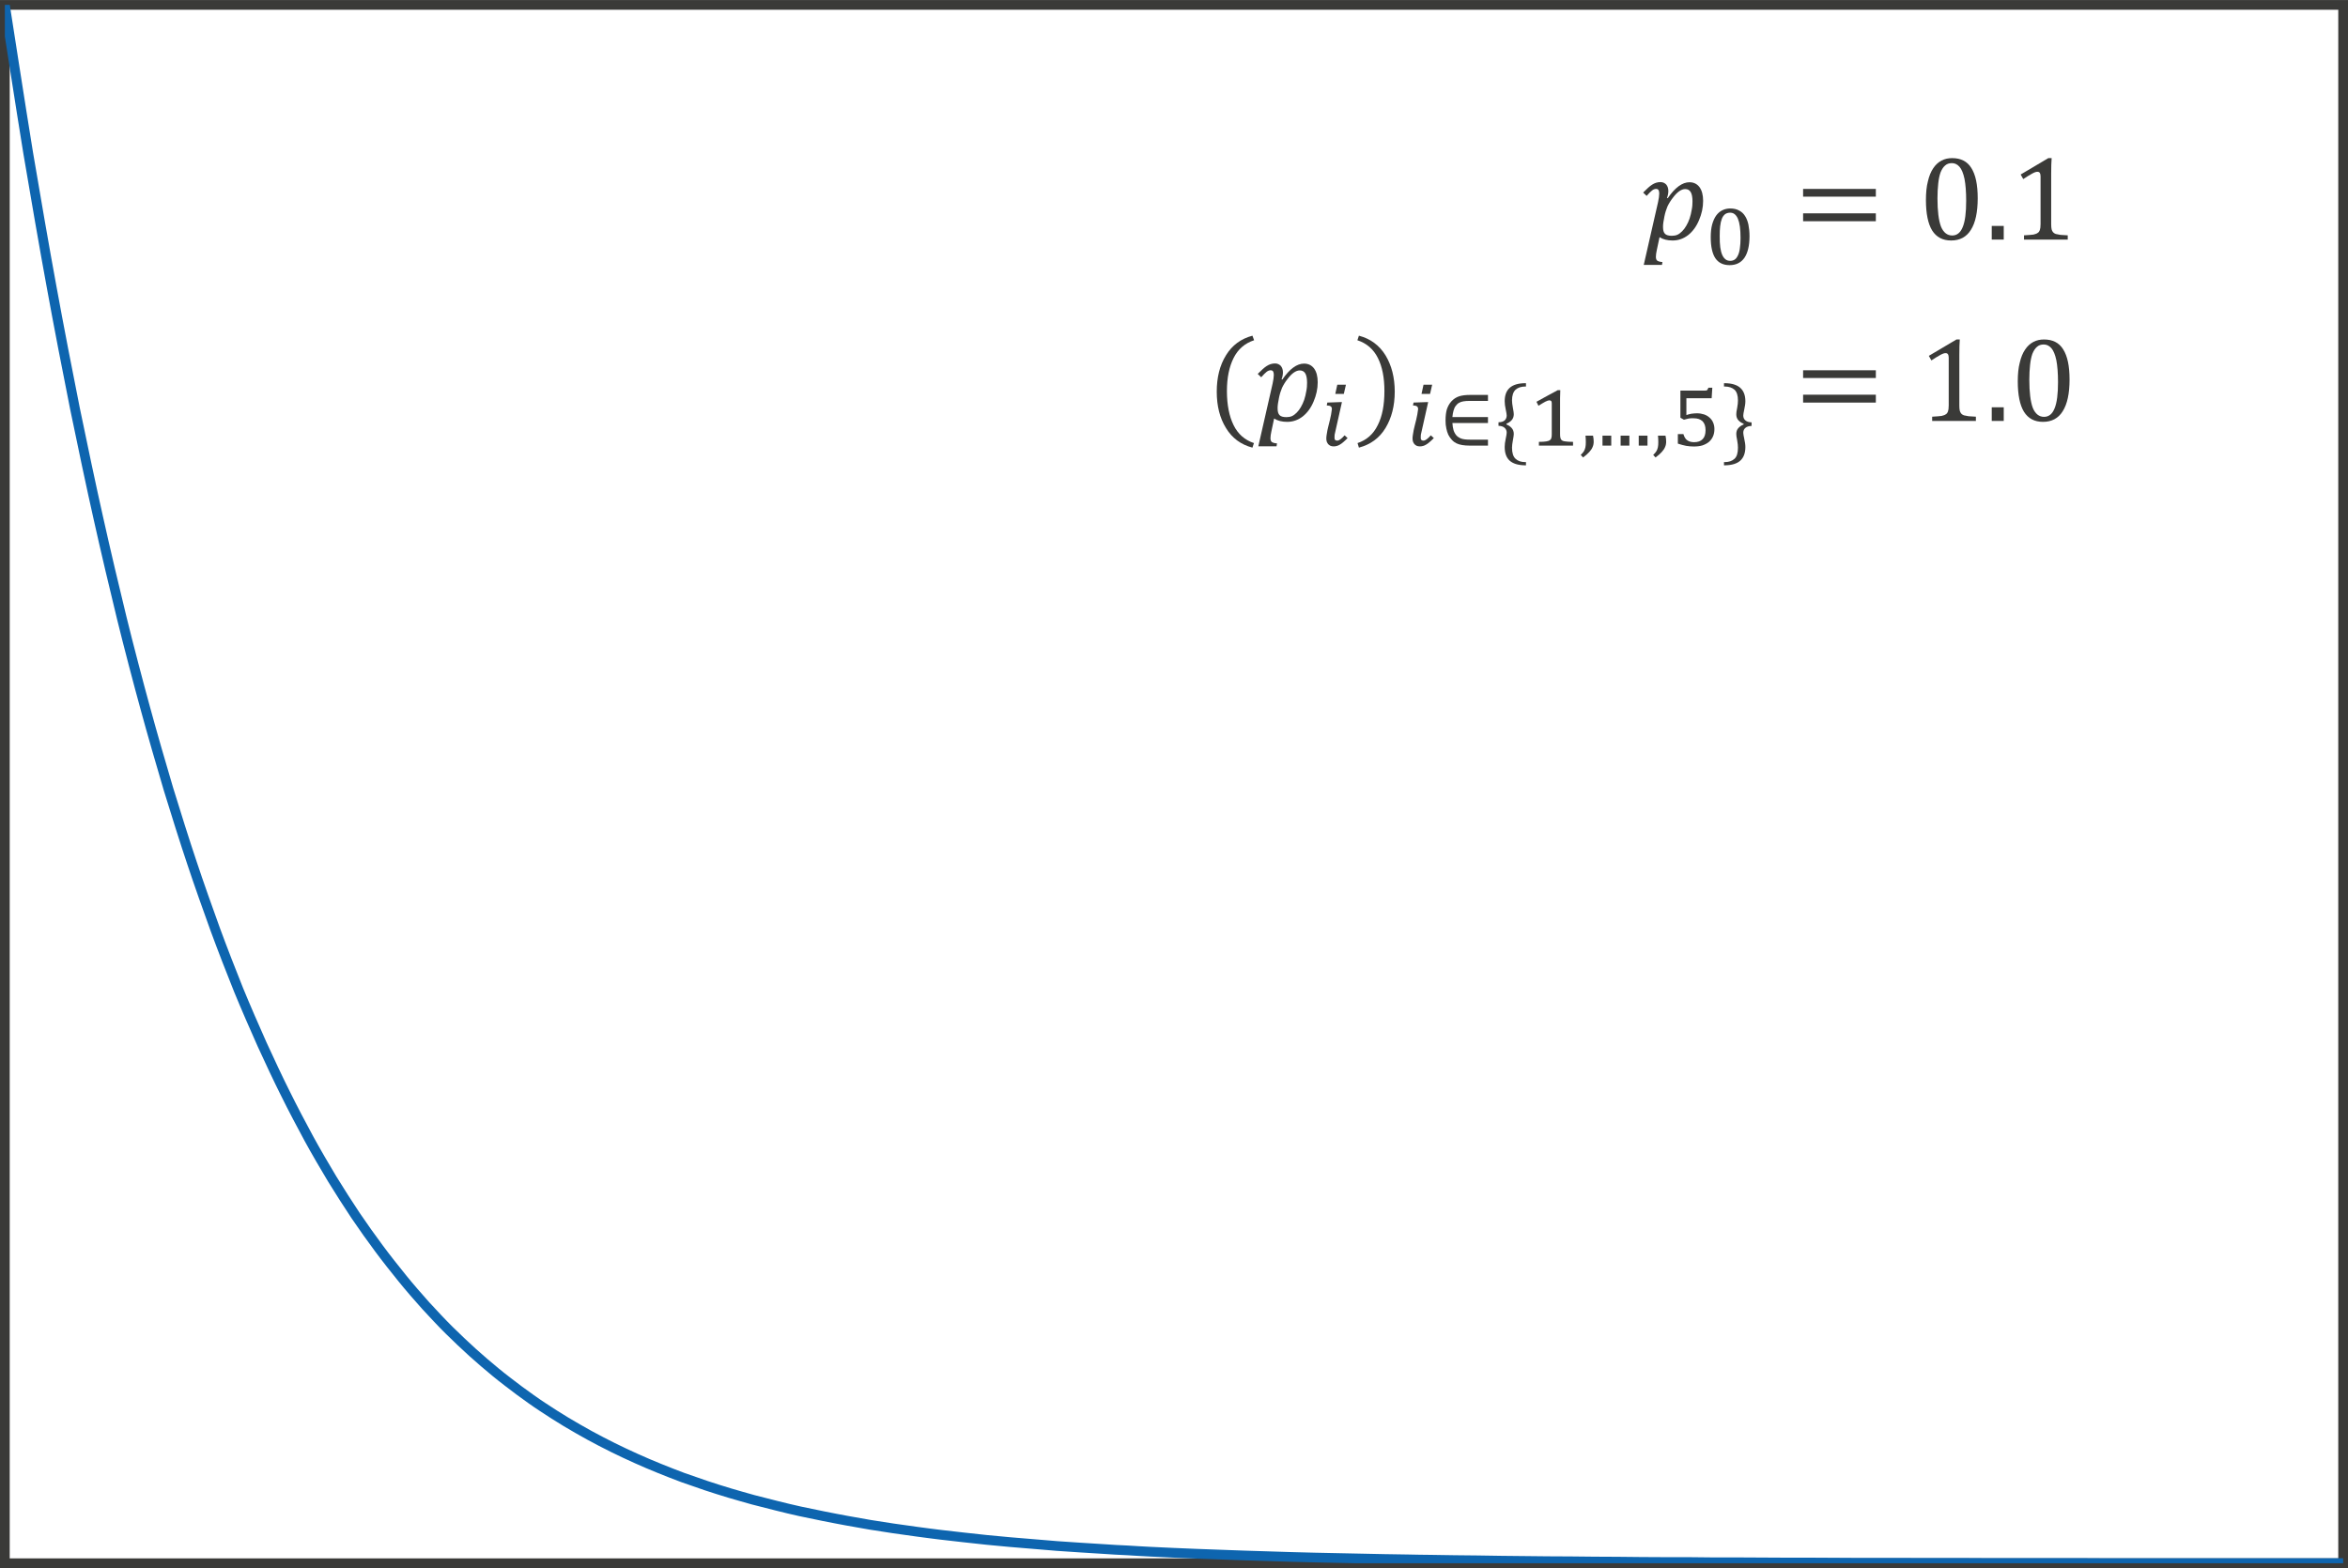 <?xml version="1.0" encoding="UTF-8" standalone="no"?>
<!-- Created with PhotoLine 24.01 (www.pl32.de) -->
<!DOCTYPE svg PUBLIC "-//W3C//DTD SVG 1.1//EN" "http://www.w3.org/Graphics/SVG/1.1/DTD/svg11.dtd">
<svg width="247" height="165" viewBox="0 0 247 165" version="1.1" xmlns="http://www.w3.org/2000/svg" xmlns:xlink="http://www.w3.org/1999/xlink">
  <defs>
    <clipPath id="clip0">
      <rect x="-71.6" y="-71.6" width="192.47" height="128.41"/>
    </clipPath>
  </defs>
  <g id="page1" transform="matrix(1.278 0 0 1.277 92.016 91.948)">
    <rect stroke-width="0.8" stroke-miterlimit="10" fill="none" stroke="#3a3a38" x="-71.6" y="-71.6" width="192.47" height="128.41"/>
    <path clip-path="url(#clip0)" stroke-width="0.8" stroke-miterlimit="10" fill="none" stroke="#0e65af" d="M-71.6 -71.6 C-71.6 -71.6 -70.21 -62.63 -69.68 -59.4 C-69.14 -56.18 -68.29 -51.27 -67.75 -48.35 C-67.22 -45.42 -66.36 -40.98 -65.83 -38.34 C-65.29 -35.7 -64.44 -31.68 -63.9 -29.29 C-63.37 -26.89 -62.51 -23.25 -61.98 -21.09 C-61.45 -18.92 -60.59 -15.64 -60.05 -13.68 C-59.52 -11.72 -58.66 -8.75 -58.13 -6.97 C-57.59 -5.2 -56.74 -2.5 -56.2 -0.9 C-55.67 0.71 -54.81 3.13 -54.28 4.59 C-53.75 6.04 -52.89 8.26 -52.36 9.57 C-51.82 10.89 -50.96 12.87 -50.43 14.05 C-49.89 15.24 -49.04 17.05 -48.5 18.12 C-47.97 19.2 -47.11 20.84 -46.58 21.81 C-46.05 22.79 -45.19 24.26 -44.66 25.14 C-44.12 26.02 -43.27 27.36 -42.73 28.16 C-42.2 28.95 -41.34 30.16 -40.8 30.88 C-40.27 31.6 -39.41 32.69 -38.88 33.34 C-38.35 34 -37.49 34.99 -36.96 35.58 C-36.42 36.17 -35.57 37.08 -35.03 37.61 C-34.5 38.14 -33.64 38.95 -33.11 39.43 C-32.57 39.92 -31.71 40.66 -31.18 41.09 C-30.65 41.53 -29.79 42.18 -29.26 42.58 C-28.72 42.98 -27.87 43.59 -27.33 43.94 C-26.8 44.3 -25.94 44.84 -25.41 45.16 C-24.87 45.48 -24.02 45.98 -23.48 46.27 C-22.95 46.56 -22.09 47.01 -21.56 47.27 C-21.02 47.54 -20.17 47.94 -19.63 48.18 C-19.1 48.42 -18.24 48.79 -17.71 49 C-17.18 49.22 -16.32 49.55 -15.79 49.75 C-15.25 49.94 -14.39 50.24 -13.86 50.42 C-13.32 50.6 -12.47 50.87 -11.93 51.03 C-11.4 51.19 -10.54 51.43 -10.01 51.58 C-9.48 51.72 -8.62 51.94 -8.09 52.07 C-7.55 52.21 -6.7 52.41 -6.16 52.53 C-5.62 52.64 -4.77 52.82 -4.23 52.93 C-3.7 53.04 -2.84 53.2 -2.31 53.3 C-1.78 53.4 -0.92 53.55 -0.39 53.64 C0.15 53.73 1 53.86 1.54 53.94 C2.07 54.02 2.93 54.14 3.46 54.21 C4 54.29 4.86 54.39 5.39 54.46 C5.92 54.52 6.78 54.62 7.31 54.68 C7.85 54.74 8.7 54.83 9.24 54.89 C9.77 54.94 10.63 55.02 11.16 55.07 C11.7 55.12 12.55 55.19 13.09 55.23 C13.62 55.28 14.48 55.34 15.01 55.39 C15.55 55.43 16.4 55.48 16.94 55.52 C17.47 55.55 18.33 55.61 18.86 55.64 C19.39 55.68 20.25 55.73 20.79 55.75 C21.32 55.79 22.18 55.83 22.71 55.86 C23.25 55.88 24.1 55.92 24.64 55.95 C25.17 55.97 26.03 56.01 26.56 56.03 C27.09 56.05 27.95 56.08 28.48 56.1 C29.02 56.12 29.88 56.15 30.41 56.17 C30.95 56.19 31.8 56.21 32.34 56.23 C32.87 56.25 33.73 56.27 34.26 56.29 C34.79 56.3 35.65 56.32 36.18 56.34 C36.72 56.35 37.57 56.37 38.11 56.38 C38.64 56.39 39.5 56.41 40.04 56.42 C40.57 56.43 41.43 56.45 41.96 56.46 C42.49 56.47 43.35 56.48 43.88 56.49 C44.42 56.5 45.27 56.52 45.81 56.52 C46.34 56.53 47.2 56.54 47.73 56.55 C48.27 56.56 49.12 56.57 49.66 56.57 C50.19 56.58 51.05 56.59 51.58 56.6 C52.12 56.61 52.97 56.61 53.51 56.62 C54.04 56.62 54.9 56.63 55.43 56.64 C55.96 56.64 56.82 56.65 57.36 56.65 C57.89 56.66 58.75 56.66 59.28 56.67 C59.82 56.67 60.67 56.68 61.21 56.68 C61.74 56.69 62.6 56.69 63.13 56.7 C63.66 56.7 64.52 56.7 65.05 56.71 C65.59 56.71 66.45 56.71 66.98 56.71 C67.52 56.72 68.37 56.72 68.91 56.73 C69.44 56.73 70.3 56.73 70.83 56.73 C71.36 56.73 72.22 56.74 72.75 56.74 C73.29 56.74 74.14 56.75 74.68 56.75 C75.21 56.75 76.07 56.75 76.6 56.75 C77.14 56.75 77.99 56.76 78.53 56.76 C79.06 56.76 79.92 56.76 80.45 56.77 C80.99 56.77 81.84 56.77 82.38 56.77 C82.91 56.77 83.77 56.77 84.3 56.77 C84.84 56.77 85.69 56.78 86.23 56.78 C86.76 56.78 87.62 56.78 88.15 56.78 C88.69 56.78 89.54 56.78 90.08 56.78 C90.61 56.79 91.47 56.79 92 56.79 C92.54 56.79 93.39 56.79 93.93 56.79 C94.46 56.79 95.32 56.79 95.85 56.79 C96.38 56.79 97.24 56.79 97.77 56.79 C98.31 56.79 99.16 56.79 99.7 56.79 C100.23 56.79 101.09 56.8 101.63 56.8 C102.16 56.8 103.02 56.8 103.55 56.8 C104.08 56.8 104.94 56.8 105.47 56.8 C106.01 56.8 106.86 56.8 107.4 56.8 C107.93 56.8 108.79 56.8 109.32 56.8 C109.86 56.8 110.71 56.8 111.25 56.8 C111.78 56.8 112.64 56.8 113.17 56.8 C113.71 56.8 114.56 56.8 115.1 56.8 C115.63 56.8 116.49 56.8 117.02 56.8 C117.56 56.8 118.41 56.8 118.95 56.8 C119.48 56.8 120.87 56.8 120.87 56.8"/>
    <g transform="matrix(1 0 0 1 98.482 -100.705)">
      <g transform="matrix(1 0 0 1 -35.343 48.444)">
        <g transform="matrix(1.25 0 0 1.25 0 0)">
          <path id="g0-1868" fill="#3a3a38" d="M1.07 -2.46 C1.12 -2.69 1.15 -2.89 1.15 -3.04 C1.15 -3.15 1.13 -3.22 1.1 -3.27 C1.06 -3.32 1.01 -3.34 0.94 -3.34 C0.86 -3.34 0.77 -3.31 0.68 -3.24 C0.59 -3.17 0.47 -3.05 0.32 -2.88 L0.09 -3.1 C0.33 -3.34 0.52 -3.52 0.68 -3.62 C0.85 -3.73 1.03 -3.79 1.23 -3.79 C1.39 -3.79 1.51 -3.73 1.61 -3.63 C1.7 -3.52 1.75 -3.38 1.75 -3.2 C1.75 -3.06 1.72 -2.9 1.66 -2.74 L1.71 -2.73 C2.19 -3.43 2.67 -3.78 3.14 -3.78 C3.42 -3.78 3.64 -3.67 3.8 -3.46 C3.96 -3.24 4.04 -2.94 4.04 -2.55 C4.04 -2.12 3.95 -1.7 3.77 -1.28 C3.6 -0.87 3.36 -0.54 3.06 -0.3 C2.75 -0.06 2.41 0.06 2.03 0.06 C1.69 0.06 1.4 -0.01 1.17 -0.16 L0.99 0.69 C0.95 0.87 0.93 1.02 0.93 1.14 C0.93 1.26 0.96 1.34 1.02 1.39 C1.08 1.43 1.19 1.47 1.36 1.48 L1.33 1.67 L0.13 1.67 Z M1.46 -1.35 C1.43 -1.22 1.42 -1.11 1.41 -1.04 C1.4 -0.97 1.4 -0.89 1.4 -0.82 C1.4 -0.62 1.44 -0.47 1.53 -0.38 C1.62 -0.29 1.77 -0.25 1.98 -0.25 C2.11 -0.25 2.24 -0.27 2.35 -0.32 C2.46 -0.37 2.56 -0.45 2.66 -0.55 C2.76 -0.65 2.85 -0.77 2.93 -0.91 C3.01 -1.05 3.09 -1.21 3.15 -1.39 C3.21 -1.58 3.26 -1.77 3.29 -1.97 C3.33 -2.16 3.34 -2.35 3.34 -2.52 C3.34 -2.79 3.3 -2.99 3.23 -3.12 C3.15 -3.26 3.03 -3.33 2.86 -3.33 C2.73 -3.33 2.6 -3.28 2.47 -3.19 C2.34 -3.1 2.2 -2.96 2.05 -2.76 C1.9 -2.57 1.78 -2.37 1.69 -2.18 C1.61 -1.99 1.54 -1.77 1.49 -1.52 Z"/>
        </g>
      </g>
      <g transform="matrix(1 0 0 1 -30.177 50.477)">
        <g transform="matrix(0.912 0 0 0.912 0 0)">
          <path id="g0-2868" fill="#3a3a38" d="M2.26 0.08 C1.69 0.08 1.26 -0.13 0.98 -0.54 C0.7 -0.96 0.56 -1.6 0.56 -2.44 C0.56 -2.89 0.6 -3.27 0.69 -3.6 C0.78 -3.92 0.9 -4.19 1.05 -4.4 C1.21 -4.62 1.4 -4.78 1.61 -4.88 C1.83 -4.99 2.07 -5.04 2.32 -5.04 C2.63 -5.04 2.9 -4.98 3.11 -4.86 C3.33 -4.75 3.51 -4.59 3.65 -4.37 C3.79 -4.16 3.89 -3.9 3.96 -3.59 C4.02 -3.28 4.06 -2.93 4.06 -2.54 C4.06 -1.68 3.9 -1.02 3.6 -0.58 C3.29 -0.14 2.85 0.08 2.26 0.08 Z M1.37 -2.54 C1.37 -2.15 1.38 -1.82 1.42 -1.53 C1.46 -1.25 1.52 -1.02 1.6 -0.84 C1.68 -0.66 1.78 -0.53 1.9 -0.44 C2.01 -0.35 2.16 -0.31 2.32 -0.31 C2.48 -0.31 2.62 -0.35 2.73 -0.43 C2.85 -0.51 2.94 -0.64 3.02 -0.81 C3.1 -0.98 3.16 -1.19 3.19 -1.45 C3.23 -1.71 3.25 -2.02 3.25 -2.38 C3.25 -2.78 3.23 -3.12 3.19 -3.41 C3.15 -3.7 3.09 -3.93 3.01 -4.12 C2.93 -4.3 2.83 -4.44 2.71 -4.53 C2.6 -4.62 2.46 -4.66 2.31 -4.66 C2.13 -4.66 1.97 -4.61 1.85 -4.52 C1.73 -4.42 1.63 -4.29 1.56 -4.1 C1.49 -3.92 1.44 -3.7 1.41 -3.43 C1.38 -3.17 1.37 -2.87 1.37 -2.54 Z"/>
        </g>
      </g>
      <g transform="matrix(1 0 0 1 -22.788 48.444)">
        <g transform="matrix(1.25 0 0 1.25 0 0)">
          <path id="g0-3404" fill="#3a3a38" d="M0.58 -2.83 L0.58 -3.34 L5.37 -3.34 L5.37 -2.83 Z M0.58 -1.21 L0.58 -1.73 L5.37 -1.73 L5.37 -1.21 Z M5.54 -2.28"/>
        </g>
      </g>
      <g transform="matrix(1 0 0 1 -12.578 48.444)">
        <g transform="matrix(1.25 0 0 1.25 0 0)">
          <path id="g0-882" fill="#3a3a38" d="M2.16 0.06 C1.6 0.06 1.19 -0.16 0.91 -0.6 C0.64 -1.04 0.5 -1.71 0.5 -2.61 C0.5 -3.08 0.54 -3.5 0.63 -3.84 C0.71 -4.19 0.83 -4.48 0.98 -4.7 C1.13 -4.93 1.32 -5.1 1.53 -5.21 C1.74 -5.32 1.97 -5.37 2.23 -5.37 C2.79 -5.37 3.22 -5.16 3.49 -4.72 C3.77 -4.28 3.91 -3.62 3.91 -2.73 C3.91 -1.81 3.76 -1.11 3.46 -0.64 C3.17 -0.17 2.73 0.06 2.16 0.06 Z M1.26 -2.72 C1.26 -1.88 1.34 -1.26 1.49 -0.86 C1.65 -0.47 1.9 -0.27 2.23 -0.27 C2.54 -0.27 2.77 -0.45 2.92 -0.82 C3.08 -1.2 3.15 -1.78 3.15 -2.56 C3.15 -3.15 3.11 -3.64 3.04 -4 C2.96 -4.38 2.85 -4.64 2.71 -4.8 C2.57 -4.96 2.4 -5.04 2.21 -5.04 C2.03 -5.04 1.88 -4.99 1.76 -4.88 C1.64 -4.78 1.54 -4.62 1.46 -4.42 C1.39 -4.22 1.34 -3.98 1.31 -3.69 C1.28 -3.41 1.26 -3.08 1.26 -2.72 Z"/>
        </g>
      </g>
      <g transform="matrix(1 0 0 1 -7.061 48.444)">
        <g transform="matrix(1.25 0 0 1.25 0 0)">
          <rect id="g0-484" fill="#3a3a38" x="0.42" y="-0.9" width="0.79" height="0.9"/>
        </g>
      </g>
      <g transform="matrix(1 0 0 1 -5.018 48.444)">
        <g transform="matrix(1.25 0 0 1.25 0 0)">
          <path id="g0-883" fill="#3a3a38" d="M2.7 -1.02 C2.7 -0.87 2.71 -0.75 2.73 -0.67 C2.75 -0.6 2.78 -0.54 2.82 -0.49 C2.86 -0.44 2.92 -0.4 3 -0.37 C3.08 -0.35 3.19 -0.33 3.31 -0.31 C3.43 -0.3 3.59 -0.29 3.79 -0.28 L3.79 0 L0.91 0 L0.91 -0.28 C1.2 -0.3 1.41 -0.31 1.53 -0.33 C1.65 -0.36 1.75 -0.39 1.81 -0.44 C1.88 -0.48 1.92 -0.54 1.95 -0.62 C1.98 -0.7 2 -0.83 2 -1.02 L2 -4.17 C2 -4.28 1.98 -4.35 1.95 -4.4 C1.91 -4.45 1.86 -4.47 1.79 -4.47 C1.7 -4.47 1.59 -4.43 1.43 -4.34 C1.28 -4.26 1.09 -4.14 0.86 -3.99 L0.69 -4.29 L2.51 -5.37 L2.73 -5.37 C2.71 -5.13 2.7 -4.78 2.7 -4.34 Z"/>
        </g>
      </g>
      <g transform="matrix(1 0 0 1 -71.203 63.388)">
        <g transform="matrix(1.25 0 0 1.25 0 0)">
          <path id="g0-4666" fill="#3a3a38" d="M1.37 -1.97 C1.37 -1.06 1.52 -0.31 1.81 0.28 C2.1 0.87 2.55 1.26 3.15 1.46 L3.05 1.76 C2.29 1.56 1.71 1.13 1.31 0.47 C0.9 -0.19 0.7 -0.99 0.7 -1.93 C0.7 -2.87 0.9 -3.67 1.31 -4.33 C1.71 -4.99 2.3 -5.42 3.05 -5.62 L3.16 -5.32 C2.55 -5.12 2.1 -4.73 1.81 -4.15 C1.52 -3.57 1.37 -2.85 1.37 -1.97 Z"/>
        </g>
      </g>
      <g transform="matrix(1 0 0 1 -67.068 63.388)">
        <g transform="matrix(1.25 0 0 1.25 0 0)">
          <path id="g0-1868" fill="#3a3a38" d="M1.07 -2.46 C1.12 -2.69 1.15 -2.89 1.15 -3.04 C1.15 -3.15 1.13 -3.22 1.1 -3.27 C1.06 -3.32 1.01 -3.34 0.94 -3.34 C0.86 -3.34 0.77 -3.31 0.68 -3.24 C0.59 -3.17 0.47 -3.05 0.32 -2.88 L0.09 -3.1 C0.33 -3.34 0.52 -3.52 0.68 -3.62 C0.85 -3.73 1.03 -3.79 1.23 -3.79 C1.39 -3.79 1.51 -3.73 1.61 -3.63 C1.7 -3.52 1.75 -3.38 1.75 -3.2 C1.75 -3.06 1.72 -2.9 1.66 -2.74 L1.71 -2.73 C2.19 -3.43 2.67 -3.78 3.14 -3.78 C3.42 -3.78 3.64 -3.67 3.8 -3.46 C3.96 -3.24 4.04 -2.94 4.04 -2.55 C4.04 -2.12 3.95 -1.7 3.77 -1.28 C3.6 -0.87 3.36 -0.54 3.06 -0.3 C2.75 -0.06 2.41 0.06 2.03 0.06 C1.69 0.06 1.4 -0.01 1.17 -0.16 L0.99 0.69 C0.95 0.87 0.93 1.02 0.93 1.14 C0.93 1.26 0.96 1.34 1.02 1.39 C1.08 1.43 1.19 1.47 1.36 1.48 L1.33 1.67 L0.13 1.67 Z M1.46 -1.35 C1.43 -1.22 1.42 -1.11 1.41 -1.04 C1.4 -0.97 1.4 -0.89 1.4 -0.82 C1.4 -0.62 1.44 -0.47 1.53 -0.38 C1.62 -0.29 1.77 -0.25 1.98 -0.25 C2.11 -0.25 2.24 -0.27 2.35 -0.32 C2.46 -0.37 2.56 -0.45 2.66 -0.55 C2.76 -0.65 2.85 -0.77 2.93 -0.91 C3.01 -1.05 3.09 -1.21 3.15 -1.39 C3.21 -1.58 3.26 -1.77 3.29 -1.97 C3.33 -2.16 3.34 -2.35 3.34 -2.52 C3.34 -2.79 3.3 -2.99 3.23 -3.12 C3.15 -3.26 3.03 -3.33 2.86 -3.33 C2.73 -3.33 2.6 -3.28 2.47 -3.19 C2.34 -3.1 2.2 -2.96 2.05 -2.76 C1.9 -2.57 1.78 -2.37 1.69 -2.18 C1.61 -1.99 1.54 -1.77 1.49 -1.52 Z"/>
        </g>
      </g>
      <g transform="matrix(1 0 0 1 -61.902 65.421)">
        <g transform="matrix(0.912 0 0 0.912 0 0)">
          <path id="g0-3036" fill="#3a3a38" d="M2.42 -5.5 L2.23 -4.67 L1.46 -4.67 L1.64 -5.5 Z M1.48 -1.34 C1.45 -1.19 1.42 -1.07 1.4 -0.98 C1.39 -0.89 1.39 -0.8 1.39 -0.73 C1.39 -0.63 1.4 -0.56 1.44 -0.52 C1.49 -0.47 1.55 -0.45 1.63 -0.45 C1.67 -0.45 1.72 -0.46 1.77 -0.48 C1.81 -0.5 1.86 -0.53 1.91 -0.56 C1.97 -0.6 2.03 -0.65 2.09 -0.71 C2.15 -0.77 2.23 -0.85 2.3 -0.93 L2.57 -0.68 C2.43 -0.54 2.31 -0.42 2.2 -0.33 C2.09 -0.23 1.99 -0.16 1.89 -0.1 C1.79 -0.04 1.69 0.01 1.6 0.03 C1.5 0.06 1.4 0.07 1.3 0.07 C1.2 0.07 1.11 0.05 1.03 0.02 C0.95 -0.02 0.88 -0.07 0.82 -0.13 C0.77 -0.2 0.72 -0.27 0.69 -0.36 C0.66 -0.45 0.65 -0.55 0.65 -0.65 C0.65 -0.74 0.66 -0.85 0.68 -0.97 C0.7 -1.1 0.72 -1.24 0.75 -1.39 C0.79 -1.54 0.82 -1.69 0.86 -1.86 C0.9 -2.02 0.94 -2.18 0.98 -2.34 C1.02 -2.5 1.05 -2.66 1.08 -2.81 C1.11 -2.96 1.13 -3.09 1.14 -3.21 C1.15 -3.24 1.15 -3.25 1.15 -3.27 C1.15 -3.29 1.15 -3.31 1.15 -3.33 C1.15 -3.43 1.11 -3.5 1.04 -3.55 C0.98 -3.6 0.86 -3.62 0.69 -3.63 L0.74 -3.89 L1.87 -3.93 L2.06 -3.93 Z"/>
        </g>
      </g>
      <g transform="matrix(1 0 0 1 -58.939 63.388)">
        <g transform="matrix(1.25 0 0 1.25 0 0)">
          <path id="g0-4667" fill="#3a3a38" d="M1.93 -1.97 C1.93 -2.85 1.79 -3.57 1.5 -4.15 C1.21 -4.73 0.76 -5.12 0.15 -5.32 L0.25 -5.62 C1.01 -5.42 1.59 -4.99 2 -4.33 C2.4 -3.67 2.61 -2.87 2.61 -1.93 C2.61 -0.99 2.4 -0.19 2 0.47 C1.6 1.13 1.01 1.56 0.25 1.76 L0.16 1.46 C0.76 1.26 1.2 0.87 1.49 0.28 C1.79 -0.31 1.93 -1.06 1.93 -1.97 Z"/>
        </g>
      </g>
      <g transform="matrix(1 0 0 1 -54.804 65.421)">
        <g transform="matrix(0.912 0 0 0.912 0 0)">
          <path id="g0-3036" fill="#3a3a38" d="M2.42 -5.5 L2.23 -4.67 L1.46 -4.67 L1.64 -5.5 Z M1.48 -1.34 C1.45 -1.19 1.42 -1.07 1.4 -0.98 C1.39 -0.89 1.39 -0.8 1.39 -0.73 C1.39 -0.63 1.4 -0.56 1.44 -0.52 C1.49 -0.47 1.55 -0.45 1.63 -0.45 C1.67 -0.45 1.72 -0.46 1.77 -0.48 C1.81 -0.5 1.86 -0.53 1.91 -0.56 C1.97 -0.6 2.03 -0.65 2.09 -0.71 C2.15 -0.77 2.23 -0.85 2.3 -0.93 L2.57 -0.68 C2.43 -0.54 2.31 -0.42 2.2 -0.33 C2.09 -0.23 1.99 -0.16 1.89 -0.1 C1.79 -0.04 1.69 0.01 1.6 0.03 C1.5 0.06 1.4 0.07 1.3 0.07 C1.2 0.07 1.11 0.05 1.03 0.02 C0.95 -0.02 0.88 -0.07 0.82 -0.13 C0.77 -0.2 0.72 -0.27 0.69 -0.36 C0.66 -0.45 0.65 -0.55 0.65 -0.65 C0.65 -0.74 0.66 -0.85 0.68 -0.97 C0.7 -1.1 0.72 -1.24 0.75 -1.39 C0.79 -1.54 0.82 -1.69 0.86 -1.86 C0.9 -2.02 0.94 -2.18 0.98 -2.34 C1.02 -2.5 1.05 -2.66 1.08 -2.81 C1.11 -2.96 1.13 -3.09 1.14 -3.21 C1.15 -3.24 1.15 -3.25 1.15 -3.27 C1.15 -3.29 1.15 -3.31 1.15 -3.33 C1.15 -3.43 1.11 -3.5 1.04 -3.55 C0.98 -3.6 0.86 -3.62 0.69 -3.63 L0.74 -3.89 L1.87 -3.93 L2.06 -3.93 Z"/>
        </g>
      </g>
      <g transform="matrix(1 0 0 1 -52.006 65.421)">
        <g transform="matrix(0.912 0 0 0.912 0 0)">
          <path id="g0-1488" fill="#3a3a38" d="M4.39 -2.58 L4.39 -2.04 L1.18 -2.04 C1.19 -1.8 1.23 -1.59 1.28 -1.4 C1.34 -1.21 1.43 -1.05 1.54 -0.92 C1.66 -0.79 1.81 -0.7 1.99 -0.63 C2.17 -0.57 2.43 -0.54 2.75 -0.54 L4.39 -0.54 L4.39 0 L2.73 0 C2.48 0 2.26 -0.02 2.07 -0.05 C1.88 -0.08 1.71 -0.13 1.56 -0.2 C1.41 -0.27 1.27 -0.37 1.14 -0.51 C1 -0.66 0.9 -0.81 0.81 -0.98 C0.73 -1.16 0.67 -1.35 0.63 -1.56 C0.58 -1.78 0.56 -2.01 0.56 -2.26 C0.56 -2.67 0.6 -3.01 0.68 -3.28 C0.77 -3.55 0.9 -3.79 1.09 -4 C1.28 -4.21 1.51 -4.36 1.77 -4.45 C2.04 -4.54 2.38 -4.58 2.8 -4.58 L4.39 -4.58 L4.39 -4.04 L2.79 -4.04 C2.54 -4.04 2.33 -4.03 2.17 -4 C2.01 -3.97 1.88 -3.93 1.77 -3.86 C1.66 -3.8 1.57 -3.71 1.48 -3.59 C1.39 -3.48 1.33 -3.33 1.28 -3.16 C1.23 -2.99 1.2 -2.8 1.18 -2.58 Z"/>
        </g>
      </g>
      <g transform="matrix(1 0 0 1 -47.474 65.421)">
        <g transform="matrix(0.912 0 0 0.912 0 0)">
          <path id="g0-4668" fill="#3a3a38" d="M0.37 -2.11 C0.62 -2.11 0.8 -2.17 0.93 -2.28 C1.05 -2.4 1.11 -2.55 1.11 -2.72 C1.11 -2.82 1.08 -3 1.02 -3.28 C0.96 -3.55 0.93 -3.8 0.93 -4.01 C0.93 -4.55 1.08 -4.95 1.38 -5.22 C1.68 -5.49 2.14 -5.63 2.75 -5.64 L2.85 -5.64 L2.85 -5.34 L2.79 -5.34 C2.42 -5.34 2.12 -5.24 1.91 -5.05 C1.7 -4.85 1.59 -4.53 1.59 -4.08 C1.59 -3.9 1.62 -3.68 1.67 -3.41 C1.72 -3.14 1.75 -2.95 1.75 -2.84 C1.75 -2.62 1.68 -2.43 1.55 -2.29 C1.42 -2.15 1.27 -2.05 1.09 -1.98 L1.09 -1.91 C1.27 -1.84 1.42 -1.74 1.55 -1.6 C1.68 -1.46 1.75 -1.28 1.75 -1.05 C1.75 -0.94 1.72 -0.75 1.67 -0.48 C1.62 -0.22 1.59 0.01 1.59 0.19 C1.59 0.66 1.7 1 1.91 1.19 C2.12 1.39 2.42 1.49 2.79 1.49 L2.85 1.49 L2.85 1.78 L2.75 1.78 C2.14 1.77 1.68 1.63 1.38 1.36 C1.08 1.09 0.93 0.68 0.93 0.12 C0.93 -0.09 0.96 -0.34 1.02 -0.61 C1.08 -0.89 1.11 -1.07 1.11 -1.17 C1.11 -1.35 1.05 -1.49 0.93 -1.6 C0.8 -1.72 0.62 -1.78 0.37 -1.79 Z"/>
        </g>
      </g>
      <g transform="matrix(1 0 0 1 -44.658 65.421)">
        <g transform="matrix(0.912 0 0 0.912 0 0)">
          <path id="g0-2869" fill="#3a3a38" d="M2.84 -1.03 C2.84 -0.95 2.85 -0.88 2.85 -0.82 C2.86 -0.76 2.87 -0.71 2.88 -0.67 C2.89 -0.63 2.9 -0.6 2.92 -0.57 C2.94 -0.54 2.97 -0.51 2.99 -0.49 C3.02 -0.46 3.07 -0.44 3.12 -0.42 C3.17 -0.4 3.24 -0.39 3.32 -0.38 C3.4 -0.37 3.49 -0.36 3.6 -0.35 C3.72 -0.34 3.85 -0.34 4.01 -0.34 L4.01 0 L0.93 0 L0.93 -0.34 C1.08 -0.34 1.21 -0.35 1.32 -0.35 C1.42 -0.36 1.51 -0.37 1.59 -0.38 C1.66 -0.39 1.72 -0.41 1.77 -0.42 C1.81 -0.44 1.85 -0.45 1.89 -0.47 C1.92 -0.5 1.95 -0.52 1.98 -0.55 C2.01 -0.58 2.03 -0.61 2.04 -0.65 C2.06 -0.7 2.07 -0.75 2.08 -0.81 C2.09 -0.87 2.09 -0.94 2.09 -1.03 L2.09 -3.82 C2.09 -3.92 2.07 -3.99 2.04 -4.03 C2 -4.07 1.94 -4.09 1.87 -4.09 C1.79 -4.09 1.67 -4.05 1.51 -3.97 C1.35 -3.89 1.15 -3.76 0.89 -3.6 C0.86 -3.66 0.83 -3.72 0.8 -3.78 C0.77 -3.84 0.74 -3.9 0.71 -3.96 C1.03 -4.14 1.35 -4.31 1.67 -4.49 C1.98 -4.66 2.3 -4.84 2.63 -5.01 L2.86 -5.01 C2.86 -4.87 2.86 -4.74 2.85 -4.63 C2.85 -4.52 2.85 -4.41 2.84 -4.3 C2.84 -4.19 2.84 -4.09 2.84 -3.98 Z"/>
        </g>
      </g>
      <g transform="matrix(1 0 0 1 -40.45 65.421)">
        <g transform="matrix(0.912 0 0 0.912 0 0)">
          <path id="g0-481" fill="#3a3a38" d="M1.2 -0.9 C1.24 -0.72 1.26 -0.54 1.26 -0.37 C1.26 -0.18 1.23 -0.02 1.16 0.13 C1.1 0.28 1 0.43 0.86 0.58 C0.73 0.73 0.54 0.89 0.3 1.07 L0.09 0.84 C0.23 0.71 0.32 0.6 0.38 0.5 C0.44 0.4 0.48 0.29 0.51 0.16 C0.54 0.03 0.55 -0.13 0.55 -0.32 C0.55 -0.52 0.54 -0.71 0.52 -0.9 Z"/>
        </g>
      </g>
      <g transform="matrix(1 0 0 1 -38.959 65.421)">
        <g transform="matrix(0.912 0 0 0.912 0 0)">
          <rect id="g0-484" fill="#3a3a38" x="0.42" y="-0.9" width="0.79" height="0.9"/>
        </g>
      </g>
      <g transform="matrix(1 0 0 1 -37.467 65.421)">
        <g transform="matrix(0.912 0 0 0.912 0 0)">
          <rect id="g0-484" fill="#3a3a38" x="0.42" y="-0.9" width="0.79" height="0.9"/>
        </g>
      </g>
      <g transform="matrix(1 0 0 1 -35.976 65.421)">
        <g transform="matrix(0.912 0 0 0.912 0 0)">
          <rect id="g0-484" fill="#3a3a38" x="0.42" y="-0.9" width="0.79" height="0.9"/>
        </g>
      </g>
      <g transform="matrix(1 0 0 1 -34.484 65.421)">
        <g transform="matrix(0.912 0 0 0.912 0 0)">
          <path id="g0-481" fill="#3a3a38" d="M1.2 -0.9 C1.24 -0.72 1.26 -0.54 1.26 -0.37 C1.26 -0.18 1.23 -0.02 1.16 0.13 C1.1 0.28 1 0.43 0.86 0.58 C0.73 0.73 0.54 0.89 0.3 1.07 L0.09 0.84 C0.23 0.71 0.32 0.6 0.38 0.5 C0.44 0.4 0.48 0.29 0.51 0.16 C0.54 0.03 0.55 -0.13 0.55 -0.32 C0.55 -0.52 0.54 -0.71 0.52 -0.9 Z"/>
        </g>
      </g>
      <g transform="matrix(1 0 0 1 -32.993 65.421)">
        <g transform="matrix(0.912 0 0 0.912 0 0)">
          <path id="g0-2873" fill="#3a3a38" d="M0.68 -1.04 L1.18 -1.04 C1.26 -0.78 1.37 -0.59 1.53 -0.48 C1.68 -0.37 1.89 -0.31 2.14 -0.31 C2.48 -0.31 2.74 -0.4 2.91 -0.58 C3.09 -0.75 3.18 -1.03 3.18 -1.4 C3.18 -1.77 3.08 -2.03 2.9 -2.21 C2.71 -2.38 2.46 -2.47 2.12 -2.47 C2.04 -2.47 1.96 -2.47 1.88 -2.47 C1.81 -2.46 1.74 -2.46 1.67 -2.45 C1.6 -2.44 1.53 -2.42 1.46 -2.4 C1.4 -2.39 1.32 -2.37 1.23 -2.34 L0.91 -2.52 L0.91 -4.97 L3.07 -4.97 C3.13 -4.97 3.18 -4.97 3.22 -4.98 C3.26 -4.98 3.29 -4.99 3.31 -5.01 C3.34 -5.03 3.36 -5.06 3.37 -5.09 C3.39 -5.12 3.41 -5.17 3.44 -5.23 L3.79 -5.23 L3.73 -4.28 L1.45 -4.28 L1.45 -2.76 C1.59 -2.81 1.74 -2.85 1.9 -2.88 C2.07 -2.9 2.23 -2.92 2.4 -2.92 C2.64 -2.92 2.85 -2.88 3.04 -2.82 C3.24 -2.75 3.4 -2.66 3.54 -2.53 C3.68 -2.41 3.79 -2.26 3.86 -2.09 C3.94 -1.91 3.98 -1.72 3.98 -1.5 C3.98 -1.25 3.94 -1.03 3.85 -0.83 C3.77 -0.64 3.64 -0.47 3.48 -0.33 C3.32 -0.2 3.13 -0.1 2.9 -0.02 C2.67 0.05 2.41 0.08 2.12 0.08 C1.9 0.08 1.66 0.06 1.42 0.02 C1.19 -0.03 0.94 -0.09 0.68 -0.18 Z"/>
        </g>
      </g>
      <g transform="matrix(1 0 0 1 -28.785 65.421)">
        <g transform="matrix(0.912 0 0 0.912 0 0)">
          <path id="g0-4669" fill="#3a3a38" d="M2.72 -1.78 C2.47 -1.77 2.28 -1.71 2.16 -1.6 C2.03 -1.49 1.97 -1.34 1.97 -1.16 C1.97 -1.07 2 -0.89 2.06 -0.61 C2.12 -0.34 2.16 -0.09 2.16 0.12 C2.16 0.68 2 1.09 1.7 1.36 C1.4 1.63 0.94 1.77 0.33 1.78 L0.23 1.78 L0.23 1.49 L0.29 1.49 C0.67 1.49 0.96 1.39 1.18 1.19 C1.39 1 1.49 0.66 1.49 0.19 C1.49 0.01 1.47 -0.21 1.42 -0.48 C1.36 -0.75 1.34 -0.94 1.34 -1.05 C1.34 -1.27 1.4 -1.45 1.53 -1.59 C1.66 -1.73 1.82 -1.84 2 -1.91 L2 -1.98 C1.82 -2.04 1.66 -2.15 1.53 -2.29 C1.4 -2.43 1.34 -2.61 1.34 -2.83 C1.34 -2.95 1.36 -3.14 1.42 -3.41 C1.47 -3.67 1.49 -3.9 1.49 -4.08 C1.49 -4.53 1.39 -4.85 1.18 -5.05 C0.96 -5.24 0.67 -5.34 0.29 -5.34 L0.23 -5.34 L0.23 -5.64 L0.33 -5.64 C0.94 -5.63 1.4 -5.49 1.7 -5.22 C2 -4.95 2.16 -4.55 2.16 -4.01 C2.16 -3.79 2.12 -3.55 2.06 -3.27 C2 -3 1.97 -2.81 1.97 -2.72 C1.97 -2.54 2.03 -2.39 2.16 -2.28 C2.28 -2.17 2.47 -2.11 2.72 -2.1 Z"/>
        </g>
      </g>
      <g transform="matrix(1 0 0 1 -22.788 63.388)">
        <g transform="matrix(1.25 0 0 1.25 0 0)">
          <path id="g0-3404" fill="#3a3a38" d="M0.58 -2.83 L0.58 -3.34 L5.37 -3.34 L5.37 -2.83 Z M0.58 -1.21 L0.58 -1.73 L5.37 -1.73 L5.37 -1.21 Z M5.54 -2.28"/>
        </g>
      </g>
      <g transform="matrix(1 0 0 1 -12.578 63.388)">
        <g transform="matrix(1.25 0 0 1.25 0 0)">
          <path id="g0-883" fill="#3a3a38" d="M2.7 -1.02 C2.7 -0.87 2.71 -0.75 2.73 -0.67 C2.75 -0.6 2.78 -0.54 2.82 -0.49 C2.86 -0.44 2.92 -0.4 3 -0.37 C3.08 -0.35 3.19 -0.33 3.31 -0.31 C3.43 -0.3 3.59 -0.29 3.79 -0.28 L3.79 0 L0.91 0 L0.91 -0.28 C1.2 -0.3 1.41 -0.31 1.53 -0.33 C1.65 -0.36 1.75 -0.39 1.81 -0.44 C1.88 -0.48 1.92 -0.54 1.95 -0.62 C1.98 -0.7 2 -0.83 2 -1.02 L2 -4.17 C2 -4.28 1.98 -4.35 1.95 -4.4 C1.91 -4.45 1.86 -4.47 1.79 -4.47 C1.7 -4.47 1.59 -4.43 1.43 -4.34 C1.28 -4.26 1.09 -4.14 0.86 -3.99 L0.69 -4.29 L2.51 -5.37 L2.73 -5.37 C2.71 -5.13 2.7 -4.78 2.7 -4.34 Z"/>
        </g>
      </g>
      <g transform="matrix(1 0 0 1 -7.061 63.388)">
        <g transform="matrix(1.25 0 0 1.25 0 0)">
          <rect id="g0-484" fill="#3a3a38" x="0.42" y="-0.9" width="0.79" height="0.9"/>
        </g>
      </g>
      <g transform="matrix(1 0 0 1 -5.018 63.388)">
        <g transform="matrix(1.25 0 0 1.25 0 0)">
          <path id="g0-882" fill="#3a3a38" d="M2.16 0.06 C1.6 0.06 1.19 -0.16 0.91 -0.6 C0.64 -1.04 0.5 -1.71 0.5 -2.61 C0.5 -3.08 0.54 -3.5 0.63 -3.84 C0.71 -4.19 0.83 -4.48 0.98 -4.7 C1.13 -4.93 1.32 -5.1 1.53 -5.21 C1.74 -5.32 1.97 -5.37 2.23 -5.37 C2.79 -5.37 3.22 -5.16 3.49 -4.72 C3.77 -4.28 3.91 -3.62 3.91 -2.73 C3.91 -1.81 3.76 -1.11 3.46 -0.64 C3.17 -0.17 2.73 0.06 2.16 0.06 Z M1.26 -2.72 C1.26 -1.88 1.34 -1.26 1.49 -0.86 C1.65 -0.47 1.9 -0.27 2.23 -0.27 C2.54 -0.27 2.77 -0.45 2.92 -0.82 C3.08 -1.2 3.15 -1.78 3.15 -2.56 C3.15 -3.15 3.11 -3.64 3.04 -4 C2.96 -4.38 2.85 -4.64 2.71 -4.8 C2.57 -4.96 2.4 -5.04 2.21 -5.04 C2.03 -5.04 1.88 -4.99 1.76 -4.88 C1.64 -4.78 1.54 -4.62 1.46 -4.42 C1.39 -4.22 1.34 -3.98 1.31 -3.69 C1.28 -3.41 1.26 -3.08 1.26 -2.72 Z"/>
        </g>
      </g>
    </g>
  </g>
</svg>
